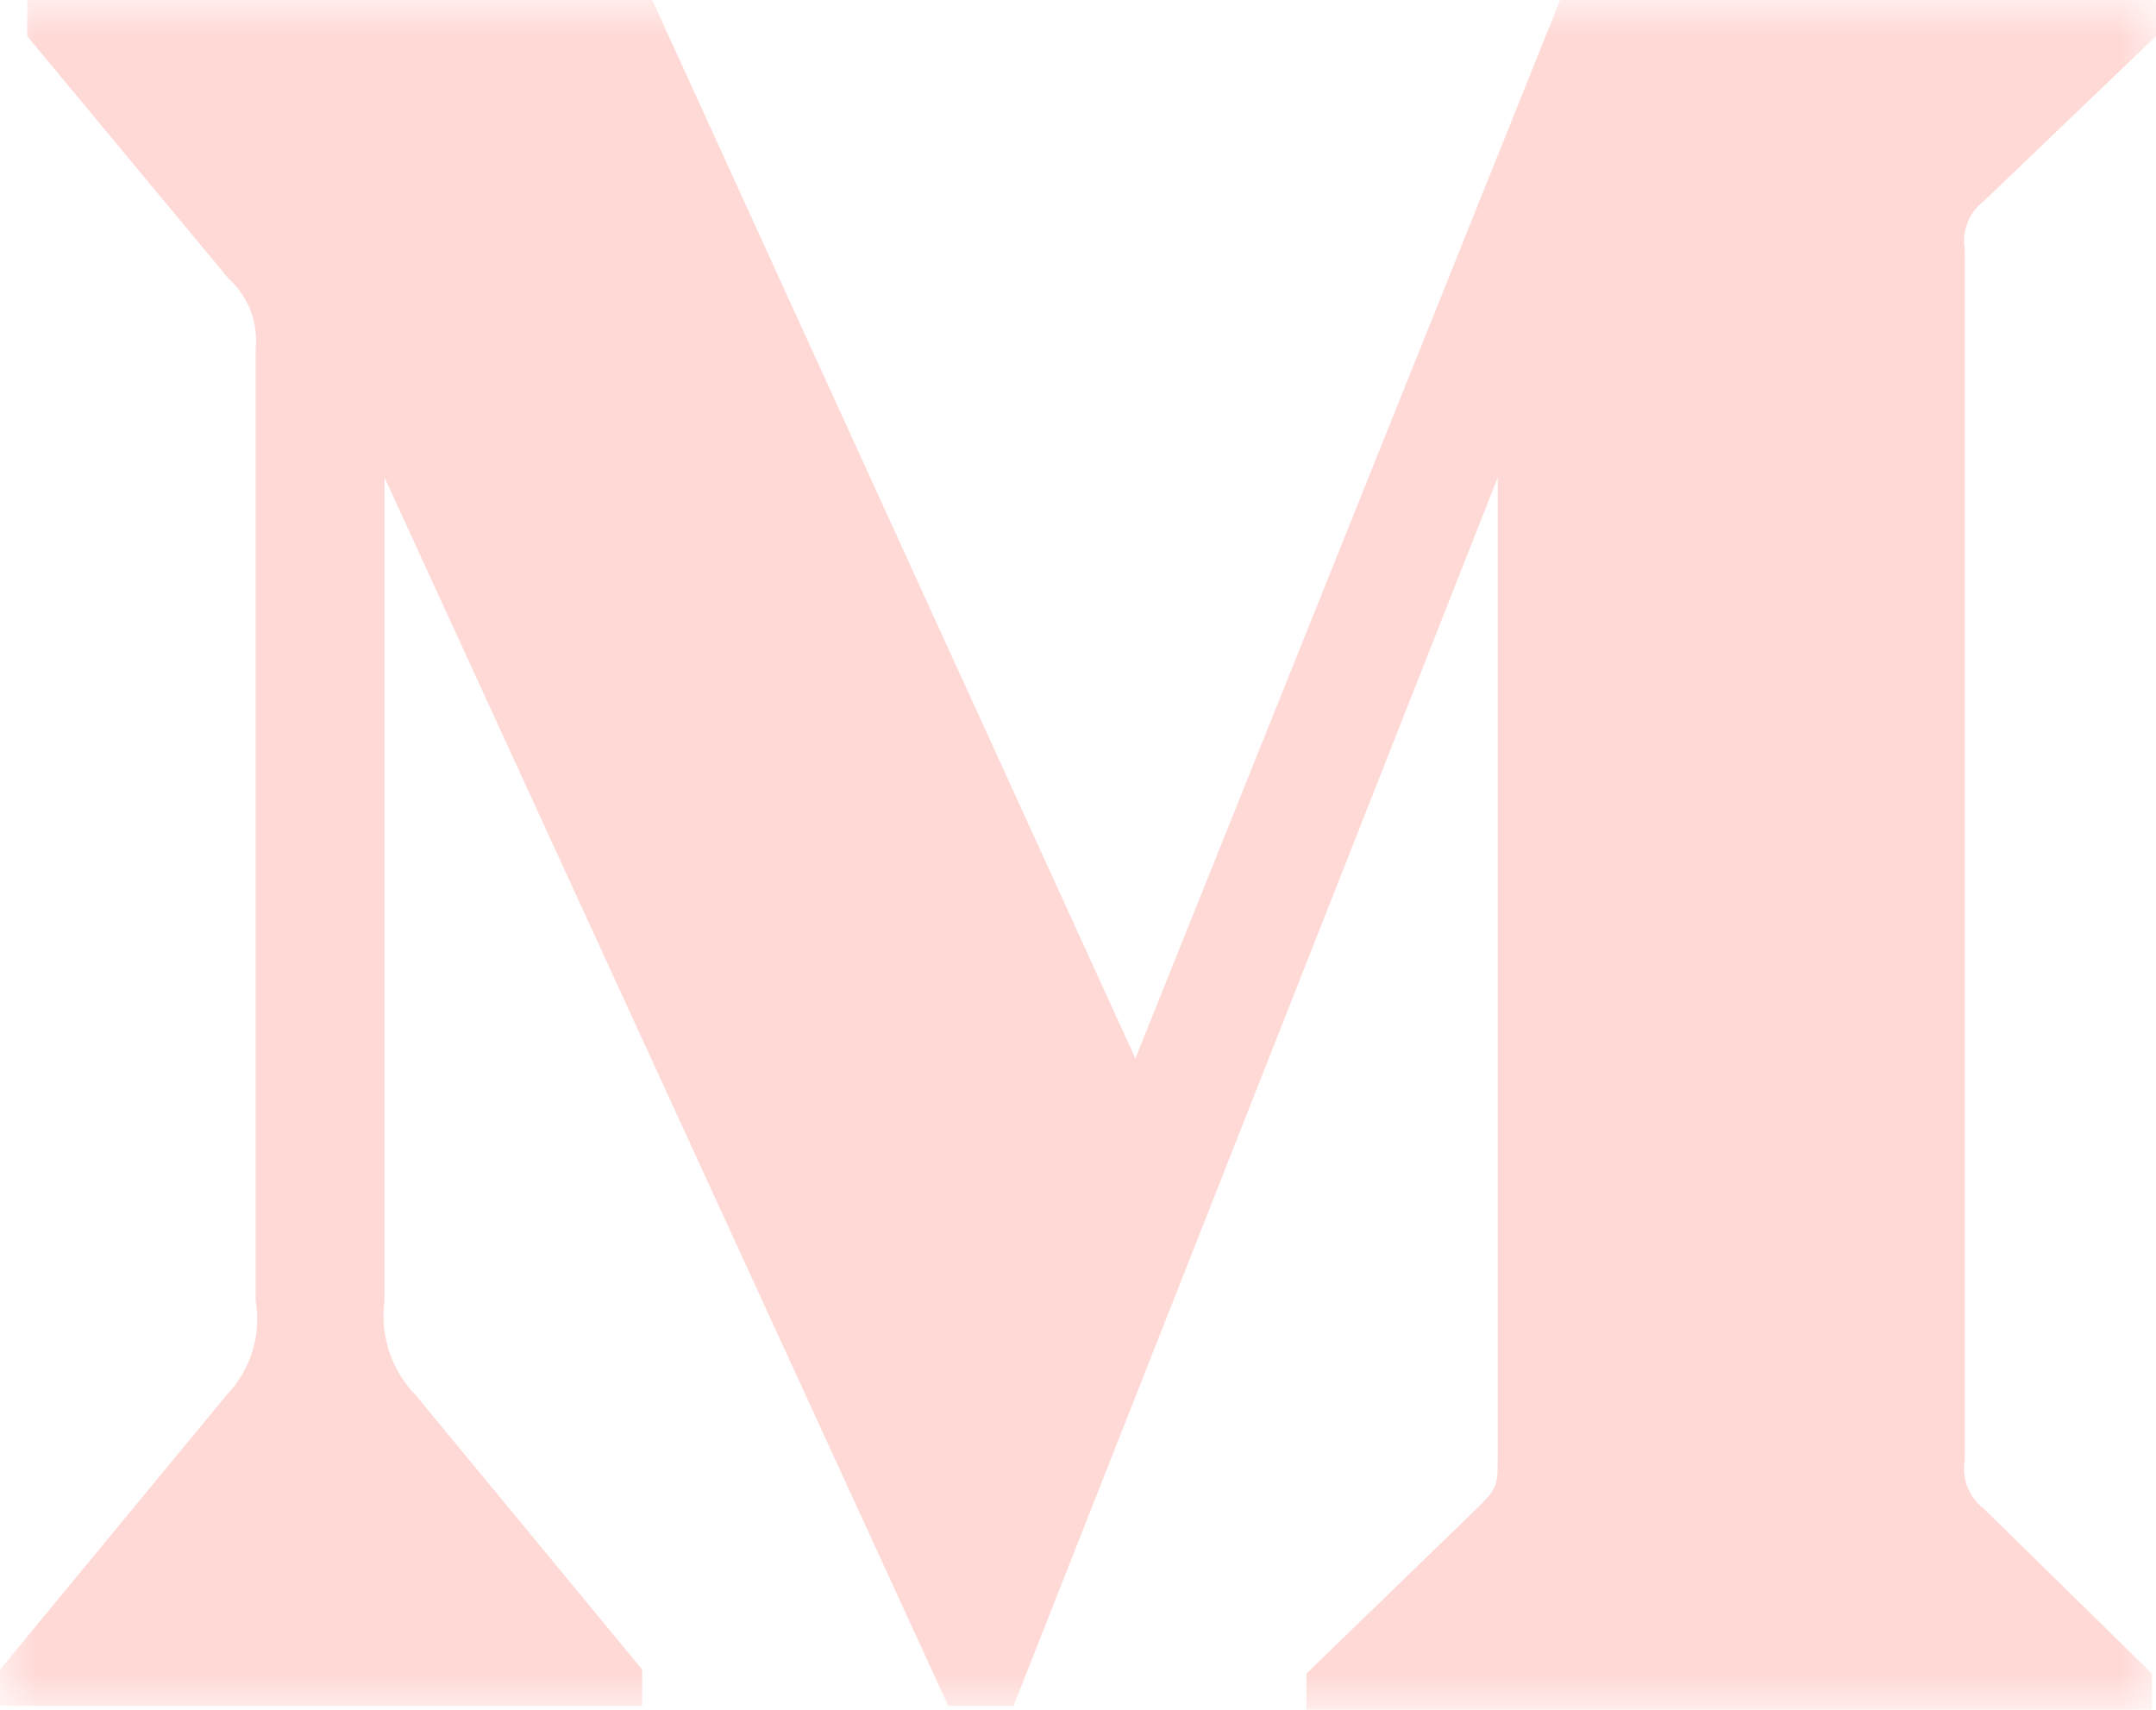 <?xml version="1.0" encoding="UTF-8"?>
<svg width="29px" height="23px" viewBox="0 0 29 23" version="1.1" xmlns="http://www.w3.org/2000/svg" xmlns:xlink="http://www.w3.org/1999/xlink">
    <!-- Generator: Sketch 57.1 (83088) - https://sketch.com -->
    <title>Group 3</title>
    <desc>Created with Sketch.</desc>
    <defs>
        <polygon id="path-1" points="0 0 29 0 29 23 0 23"></polygon>
    </defs>
    <g id="Designs" stroke="none" stroke-width="1" fill="none" fill-rule="evenodd">
        <g id="HOME-DT" transform="translate(-1335, -2515)">
            <g id="Group-3" transform="translate(1335, 2515)">
                <mask id="mask-2" fill="white">
                    <use xlink:href="#path-1"></use>
                </mask>
                <g id="Clip-2"></g>
                <path d="M3.439,4.692 C3.475,4.337 3.339,3.985 3.073,3.746 L0.366,0.487 L0.366,0 L8.773,0 L15.272,14.238 L20.985,0 L29,0 L29,0.487 L26.685,2.704 C26.485,2.856 26.386,3.106 26.428,3.353 L26.428,19.647 C26.386,19.894 26.485,20.144 26.685,20.296 L28.946,22.513 L28.946,23 L17.573,23 L17.573,22.513 L19.916,20.242 C20.146,20.012 20.146,19.944 20.146,19.592 L20.146,6.423 L13.634,22.946 L12.754,22.946 L5.172,6.423 L5.172,17.497 C5.109,17.962 5.263,18.431 5.592,18.768 L8.638,22.459 L8.638,22.946 L0,22.946 L0,22.459 L3.046,18.768 C3.372,18.43 3.518,17.959 3.439,17.497 L3.439,4.692 Z" id="Fill-1" fill="#FFD9D6" mask="url(#mask-2)"></path>
            </g>
        </g>
    </g>
</svg>